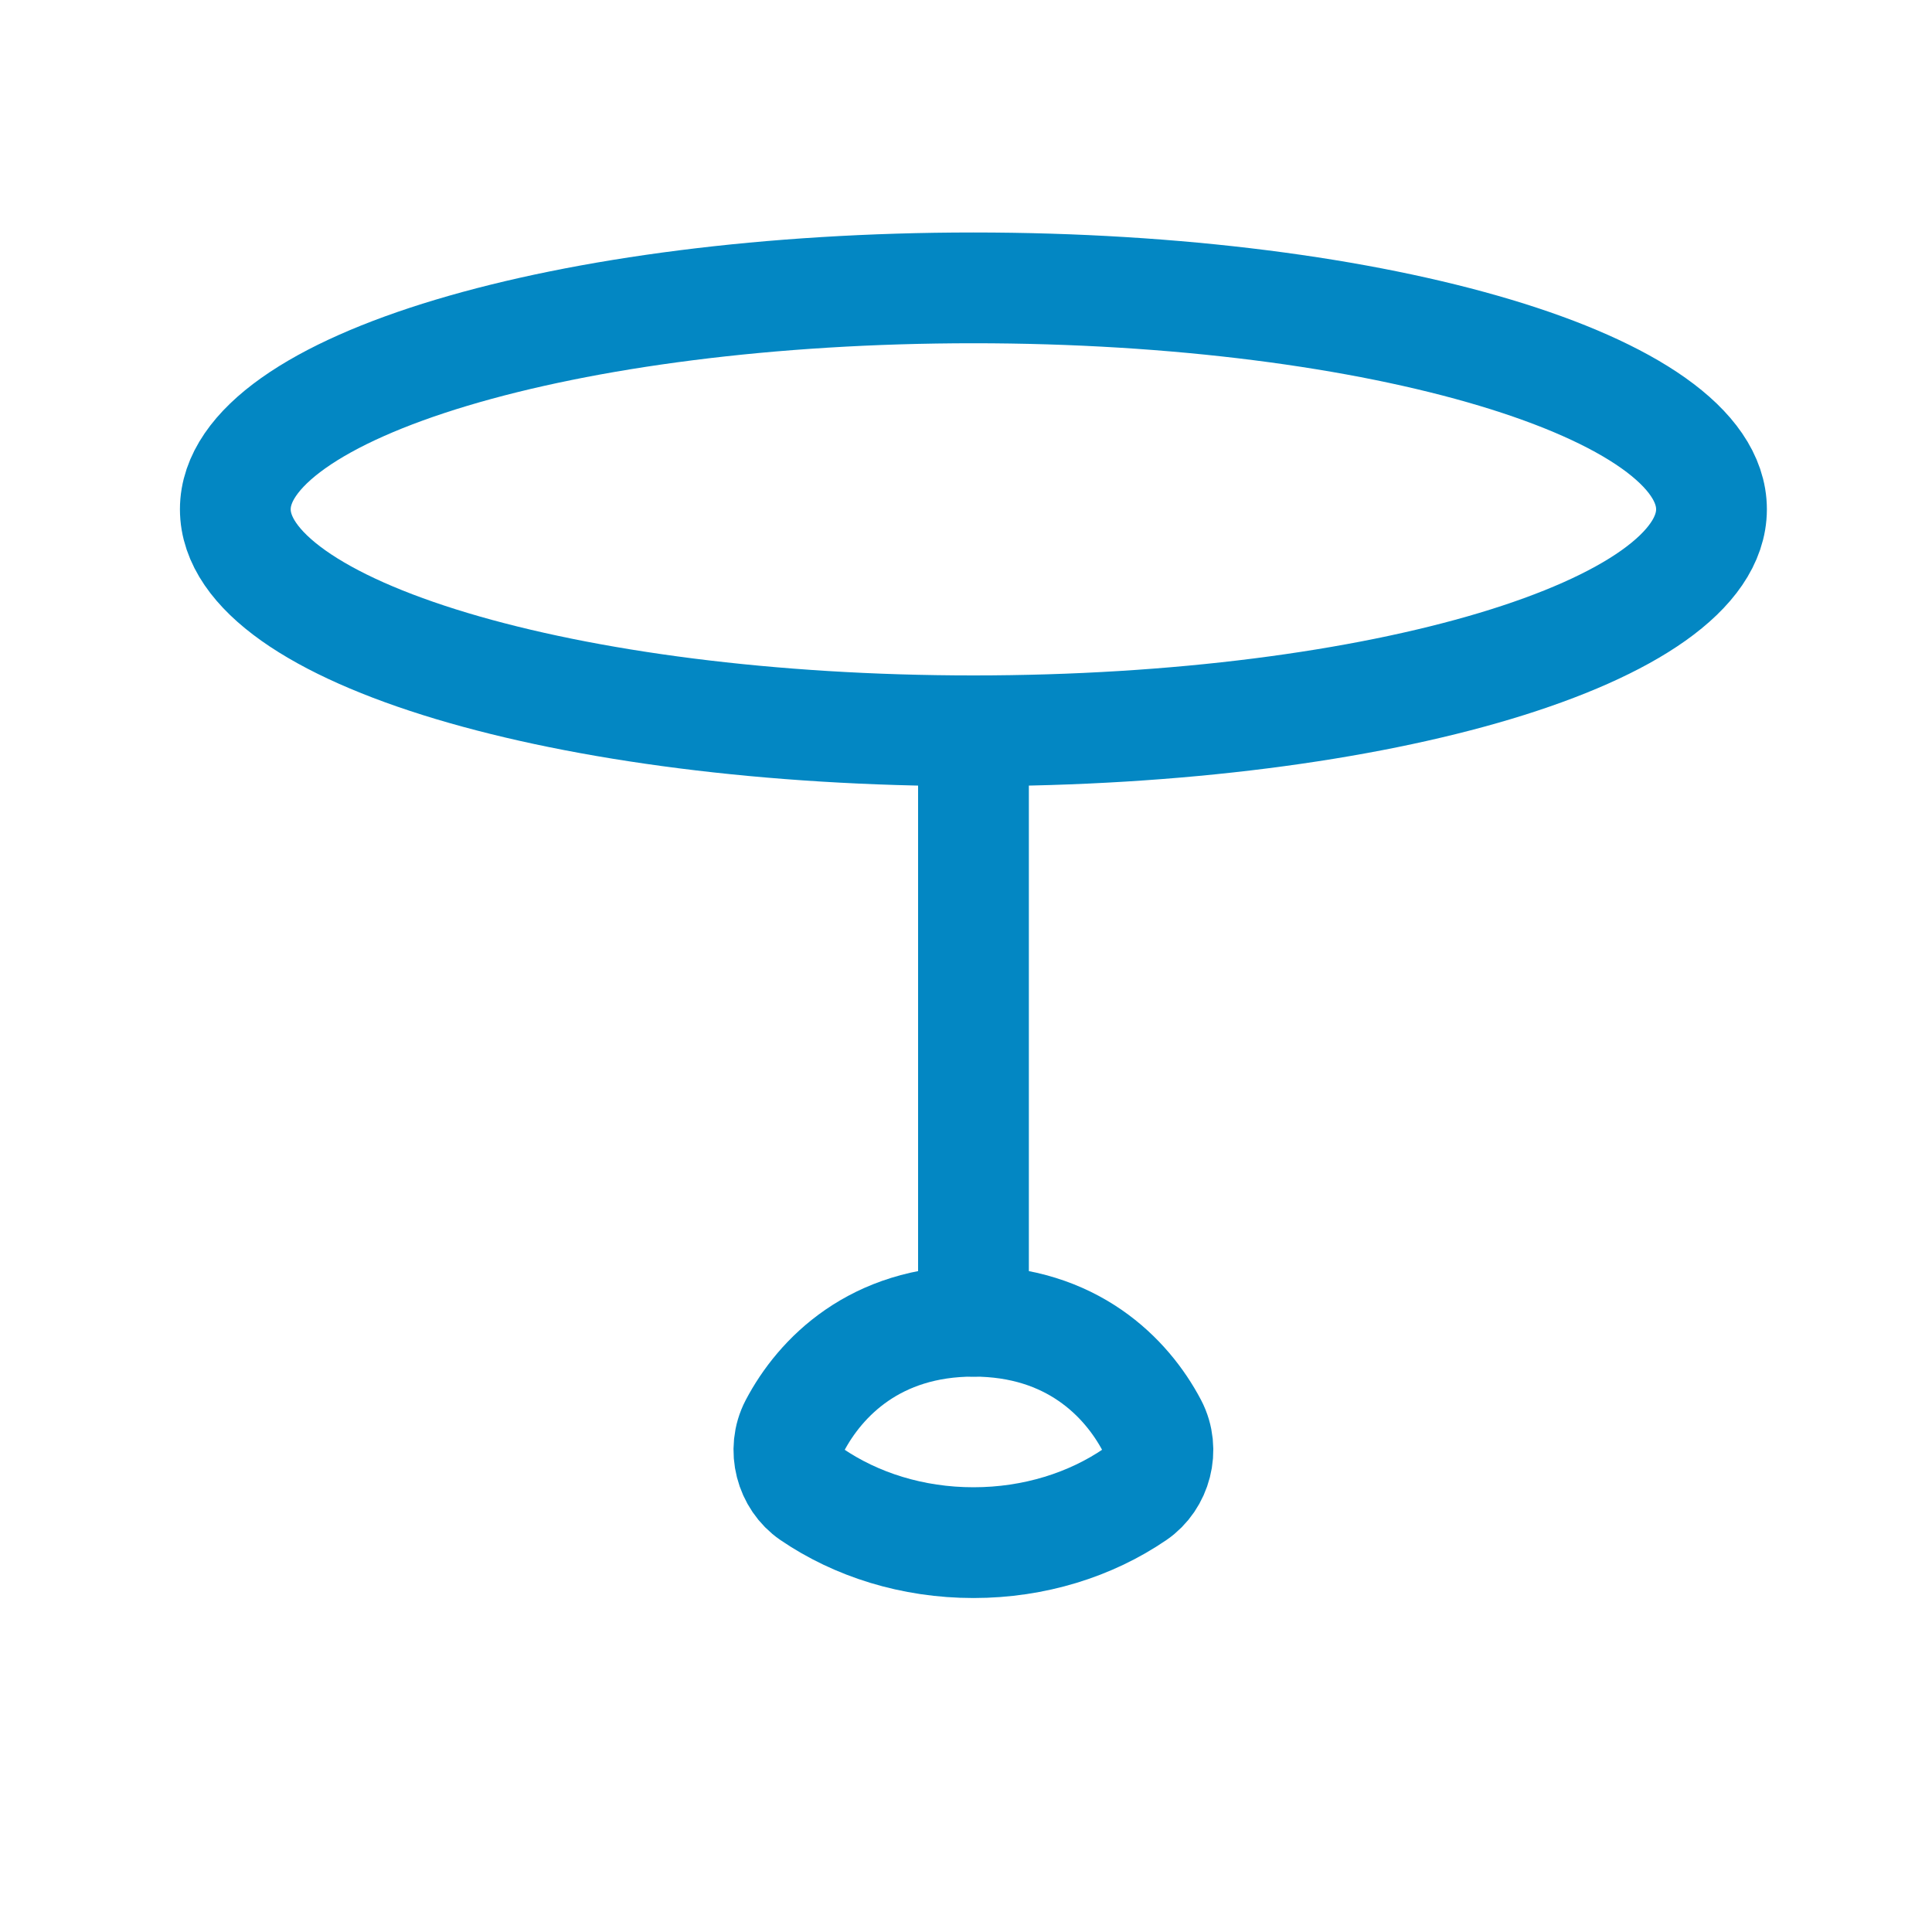 <svg width="15" height="15" viewBox="0 0 15 15" fill="none" xmlns="http://www.w3.org/2000/svg">
<path d="M7.558 5.674C10.722 5.674 13.288 4.904 13.288 3.954C13.288 3.005 10.722 2.235 7.558 2.235C4.393 2.235 1.827 3.005 1.827 3.954C1.827 4.904 4.393 5.674 7.558 5.674Z" stroke="#0387C3" stroke-width="0.86"/>
<path d="M7.558 11.977C8.032 11.977 8.469 11.837 8.813 11.602C8.977 11.49 9.042 11.256 8.944 11.069C8.746 10.693 8.32 10.258 7.558 10.258C6.795 10.258 6.369 10.693 6.171 11.069C6.073 11.256 6.138 11.49 6.302 11.602C6.647 11.837 7.083 11.977 7.558 11.977Z" stroke="#0387C3" stroke-width="0.86" stroke-linejoin="round"/>
<path d="M7.558 10.258V5.674" stroke="#0387C3" stroke-width="0.86" stroke-linecap="round" stroke-linejoin="round"/>
</svg>
